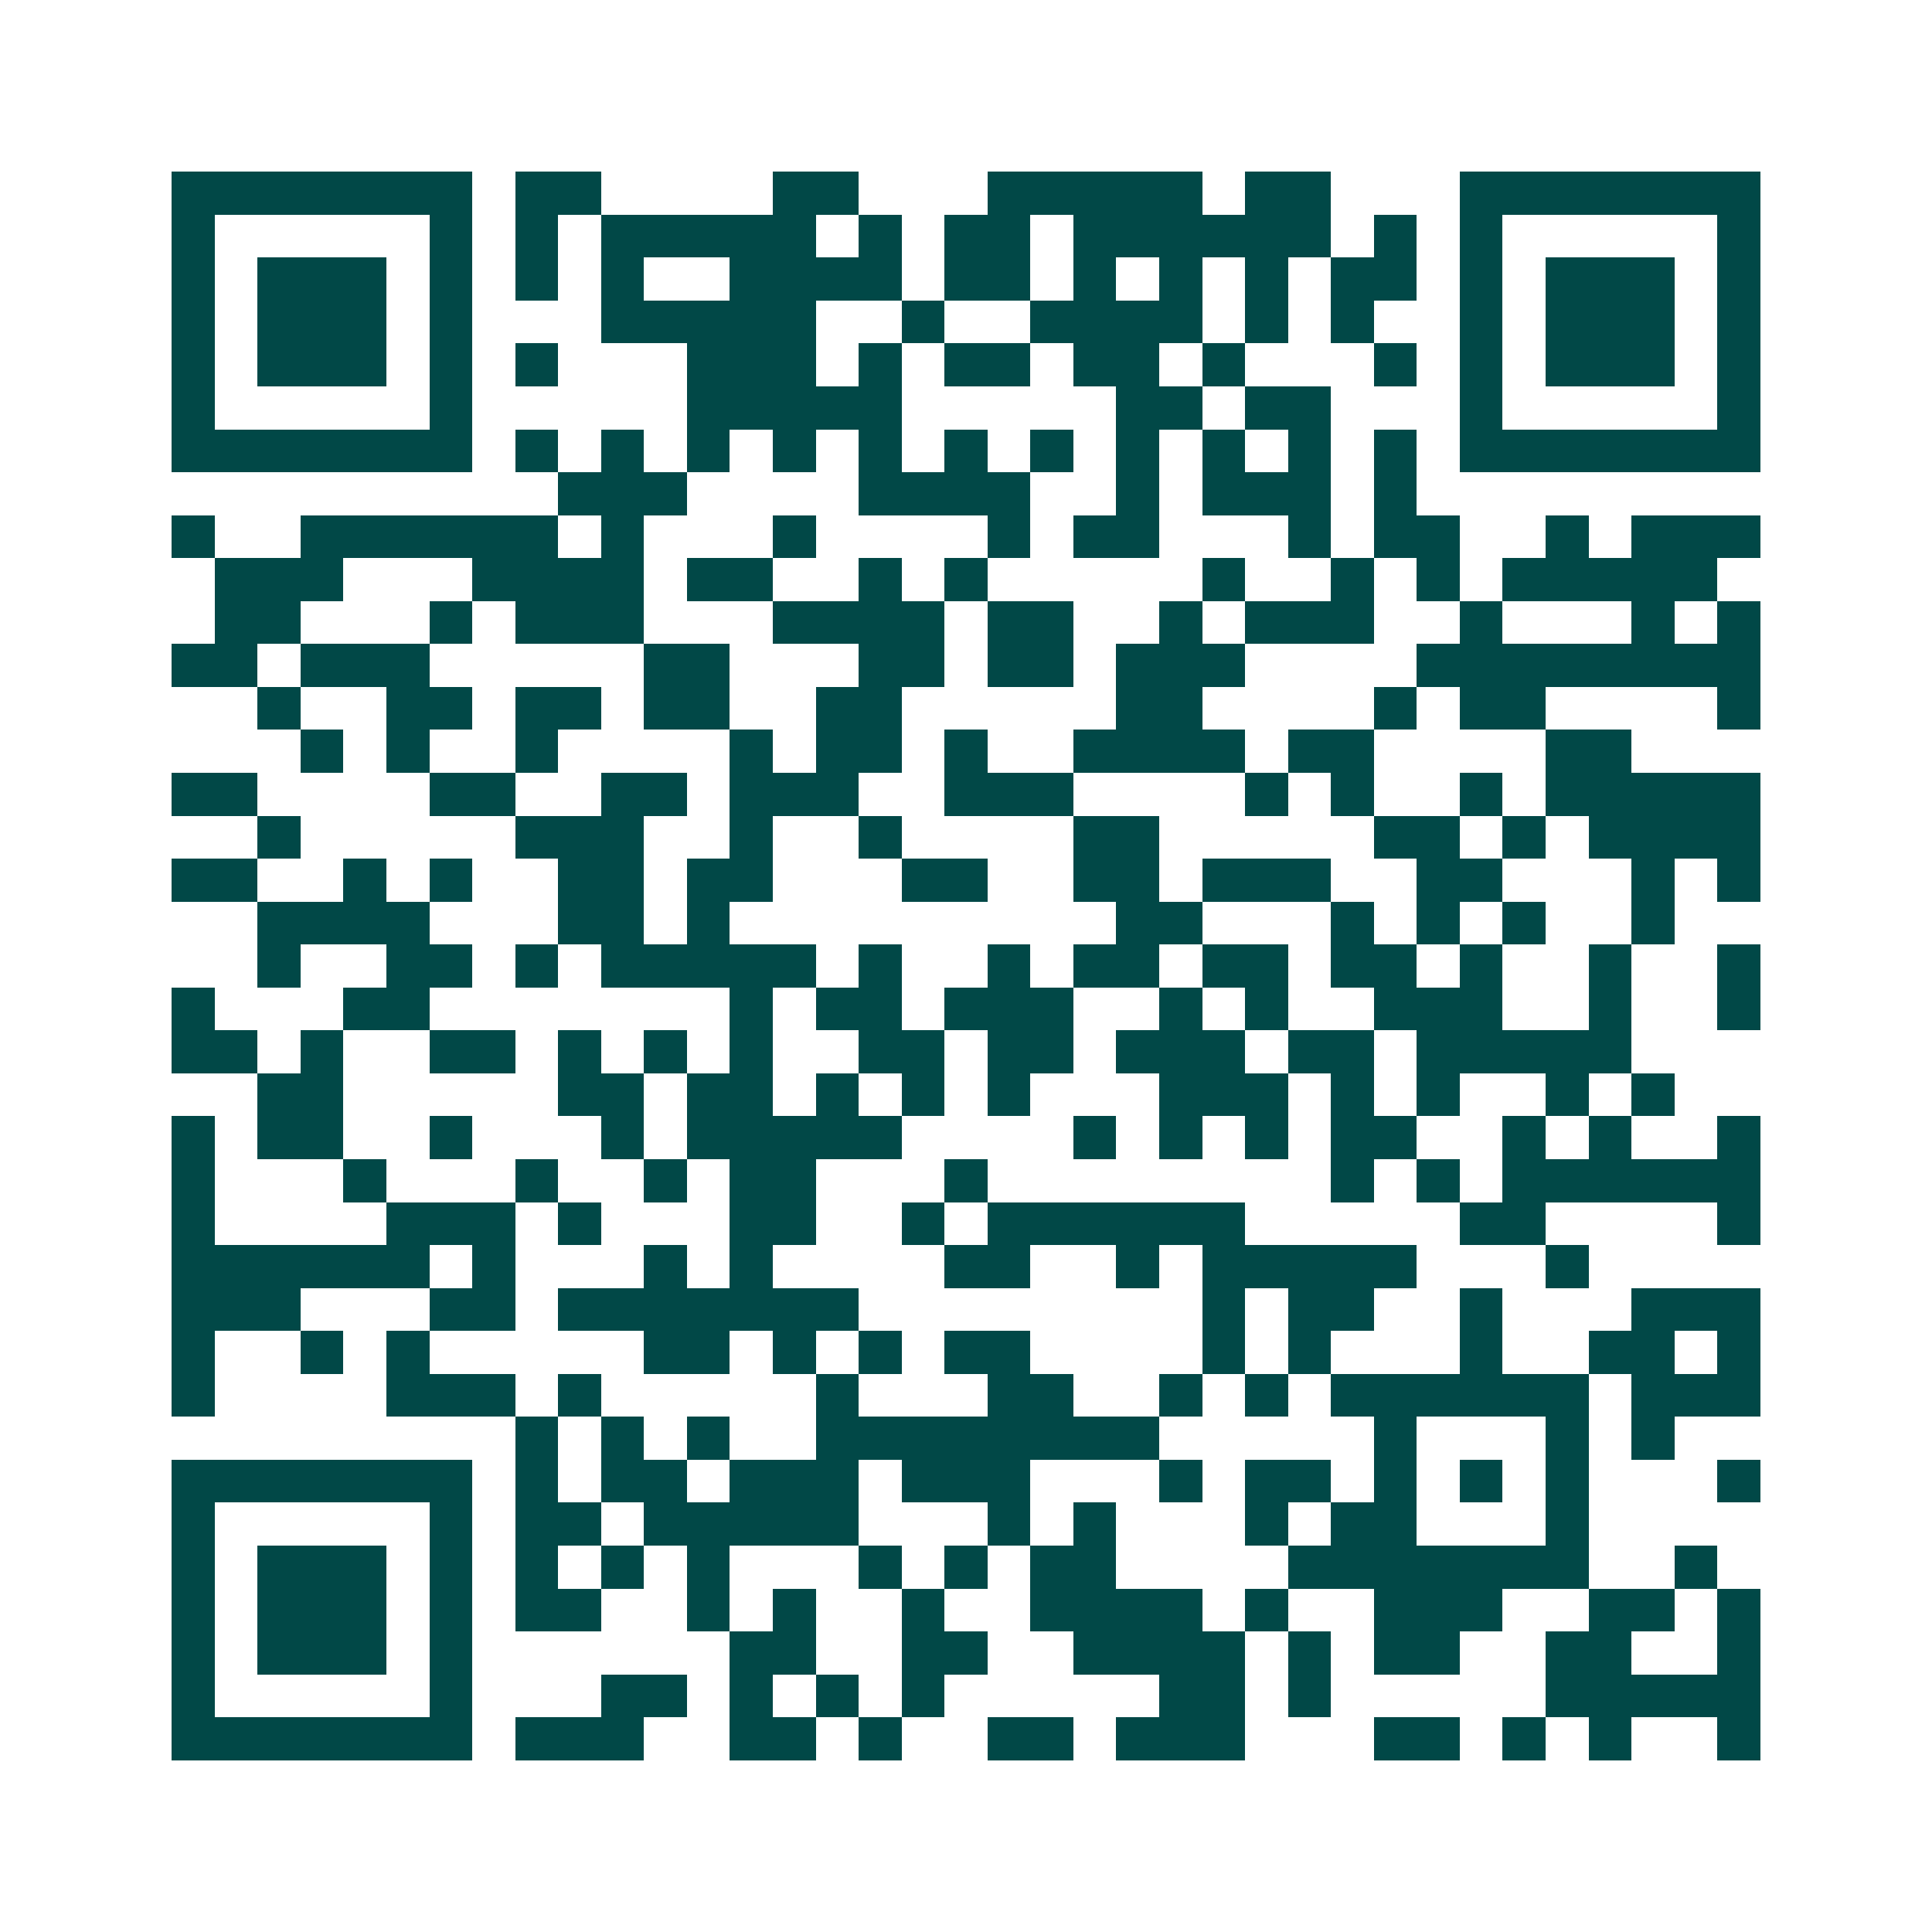 <svg xmlns="http://www.w3.org/2000/svg" width="200" height="200" viewBox="0 0 45 45" shape-rendering="crispEdges"><path fill="#ffffff" d="M0 0h45v45H0z"/><path stroke="#014847" d="M4 4.5h7m1 0h2m4 0h2m3 0h5m1 0h2m3 0h7M4 5.5h1m5 0h1m1 0h1m1 0h5m1 0h1m1 0h2m1 0h6m1 0h1m1 0h1m5 0h1M4 6.5h1m1 0h3m1 0h1m1 0h1m1 0h1m2 0h4m1 0h2m1 0h1m1 0h1m1 0h1m1 0h2m1 0h1m1 0h3m1 0h1M4 7.5h1m1 0h3m1 0h1m3 0h5m2 0h1m2 0h4m1 0h1m1 0h1m2 0h1m1 0h3m1 0h1M4 8.5h1m1 0h3m1 0h1m1 0h1m3 0h3m1 0h1m1 0h2m1 0h2m1 0h1m3 0h1m1 0h1m1 0h3m1 0h1M4 9.5h1m5 0h1m5 0h5m5 0h2m1 0h2m3 0h1m5 0h1M4 10.5h7m1 0h1m1 0h1m1 0h1m1 0h1m1 0h1m1 0h1m1 0h1m1 0h1m1 0h1m1 0h1m1 0h1m1 0h7M13 11.5h3m4 0h4m2 0h1m1 0h3m1 0h1M4 12.5h1m2 0h6m1 0h1m3 0h1m4 0h1m1 0h2m3 0h1m1 0h2m2 0h1m1 0h3M5 13.5h3m3 0h4m1 0h2m2 0h1m1 0h1m5 0h1m2 0h1m1 0h1m1 0h5M5 14.5h2m3 0h1m1 0h3m3 0h4m1 0h2m2 0h1m1 0h3m2 0h1m3 0h1m1 0h1M4 15.5h2m1 0h3m5 0h2m3 0h2m1 0h2m1 0h3m4 0h8M6 16.5h1m2 0h2m1 0h2m1 0h2m2 0h2m5 0h2m4 0h1m1 0h2m4 0h1M7 17.5h1m1 0h1m2 0h1m4 0h1m1 0h2m1 0h1m2 0h4m1 0h2m4 0h2M4 18.5h2m4 0h2m2 0h2m1 0h3m2 0h3m4 0h1m1 0h1m2 0h1m1 0h5M6 19.5h1m5 0h3m2 0h1m2 0h1m4 0h2m5 0h2m1 0h1m1 0h4M4 20.5h2m2 0h1m1 0h1m2 0h2m1 0h2m3 0h2m2 0h2m1 0h3m2 0h2m3 0h1m1 0h1M6 21.5h4m3 0h2m1 0h1m9 0h2m3 0h1m1 0h1m1 0h1m2 0h1M6 22.5h1m2 0h2m1 0h1m1 0h5m1 0h1m2 0h1m1 0h2m1 0h2m1 0h2m1 0h1m2 0h1m2 0h1M4 23.5h1m3 0h2m7 0h1m1 0h2m1 0h3m2 0h1m1 0h1m2 0h3m2 0h1m2 0h1M4 24.5h2m1 0h1m2 0h2m1 0h1m1 0h1m1 0h1m2 0h2m1 0h2m1 0h3m1 0h2m1 0h5M6 25.5h2m5 0h2m1 0h2m1 0h1m1 0h1m1 0h1m3 0h3m1 0h1m1 0h1m2 0h1m1 0h1M4 26.5h1m1 0h2m2 0h1m3 0h1m1 0h5m4 0h1m1 0h1m1 0h1m1 0h2m2 0h1m1 0h1m2 0h1M4 27.5h1m3 0h1m3 0h1m2 0h1m1 0h2m3 0h1m8 0h1m1 0h1m1 0h6M4 28.5h1m4 0h3m1 0h1m3 0h2m2 0h1m1 0h6m5 0h2m4 0h1M4 29.5h6m1 0h1m3 0h1m1 0h1m4 0h2m2 0h1m1 0h5m3 0h1M4 30.5h3m3 0h2m1 0h7m8 0h1m1 0h2m2 0h1m3 0h3M4 31.5h1m2 0h1m1 0h1m5 0h2m1 0h1m1 0h1m1 0h2m4 0h1m1 0h1m3 0h1m2 0h2m1 0h1M4 32.5h1m4 0h3m1 0h1m5 0h1m3 0h2m2 0h1m1 0h1m1 0h6m1 0h3M12 33.5h1m1 0h1m1 0h1m2 0h8m5 0h1m3 0h1m1 0h1M4 34.5h7m1 0h1m1 0h2m1 0h3m1 0h3m3 0h1m1 0h2m1 0h1m1 0h1m1 0h1m3 0h1M4 35.5h1m5 0h1m1 0h2m1 0h5m3 0h1m1 0h1m3 0h1m1 0h2m3 0h1M4 36.5h1m1 0h3m1 0h1m1 0h1m1 0h1m1 0h1m3 0h1m1 0h1m1 0h2m4 0h7m2 0h1M4 37.5h1m1 0h3m1 0h1m1 0h2m2 0h1m1 0h1m2 0h1m2 0h4m1 0h1m2 0h3m2 0h2m1 0h1M4 38.5h1m1 0h3m1 0h1m6 0h2m2 0h2m2 0h4m1 0h1m1 0h2m2 0h2m2 0h1M4 39.5h1m5 0h1m3 0h2m1 0h1m1 0h1m1 0h1m5 0h2m1 0h1m5 0h5M4 40.5h7m1 0h3m2 0h2m1 0h1m2 0h2m1 0h3m3 0h2m1 0h1m1 0h1m2 0h1"/></svg>
